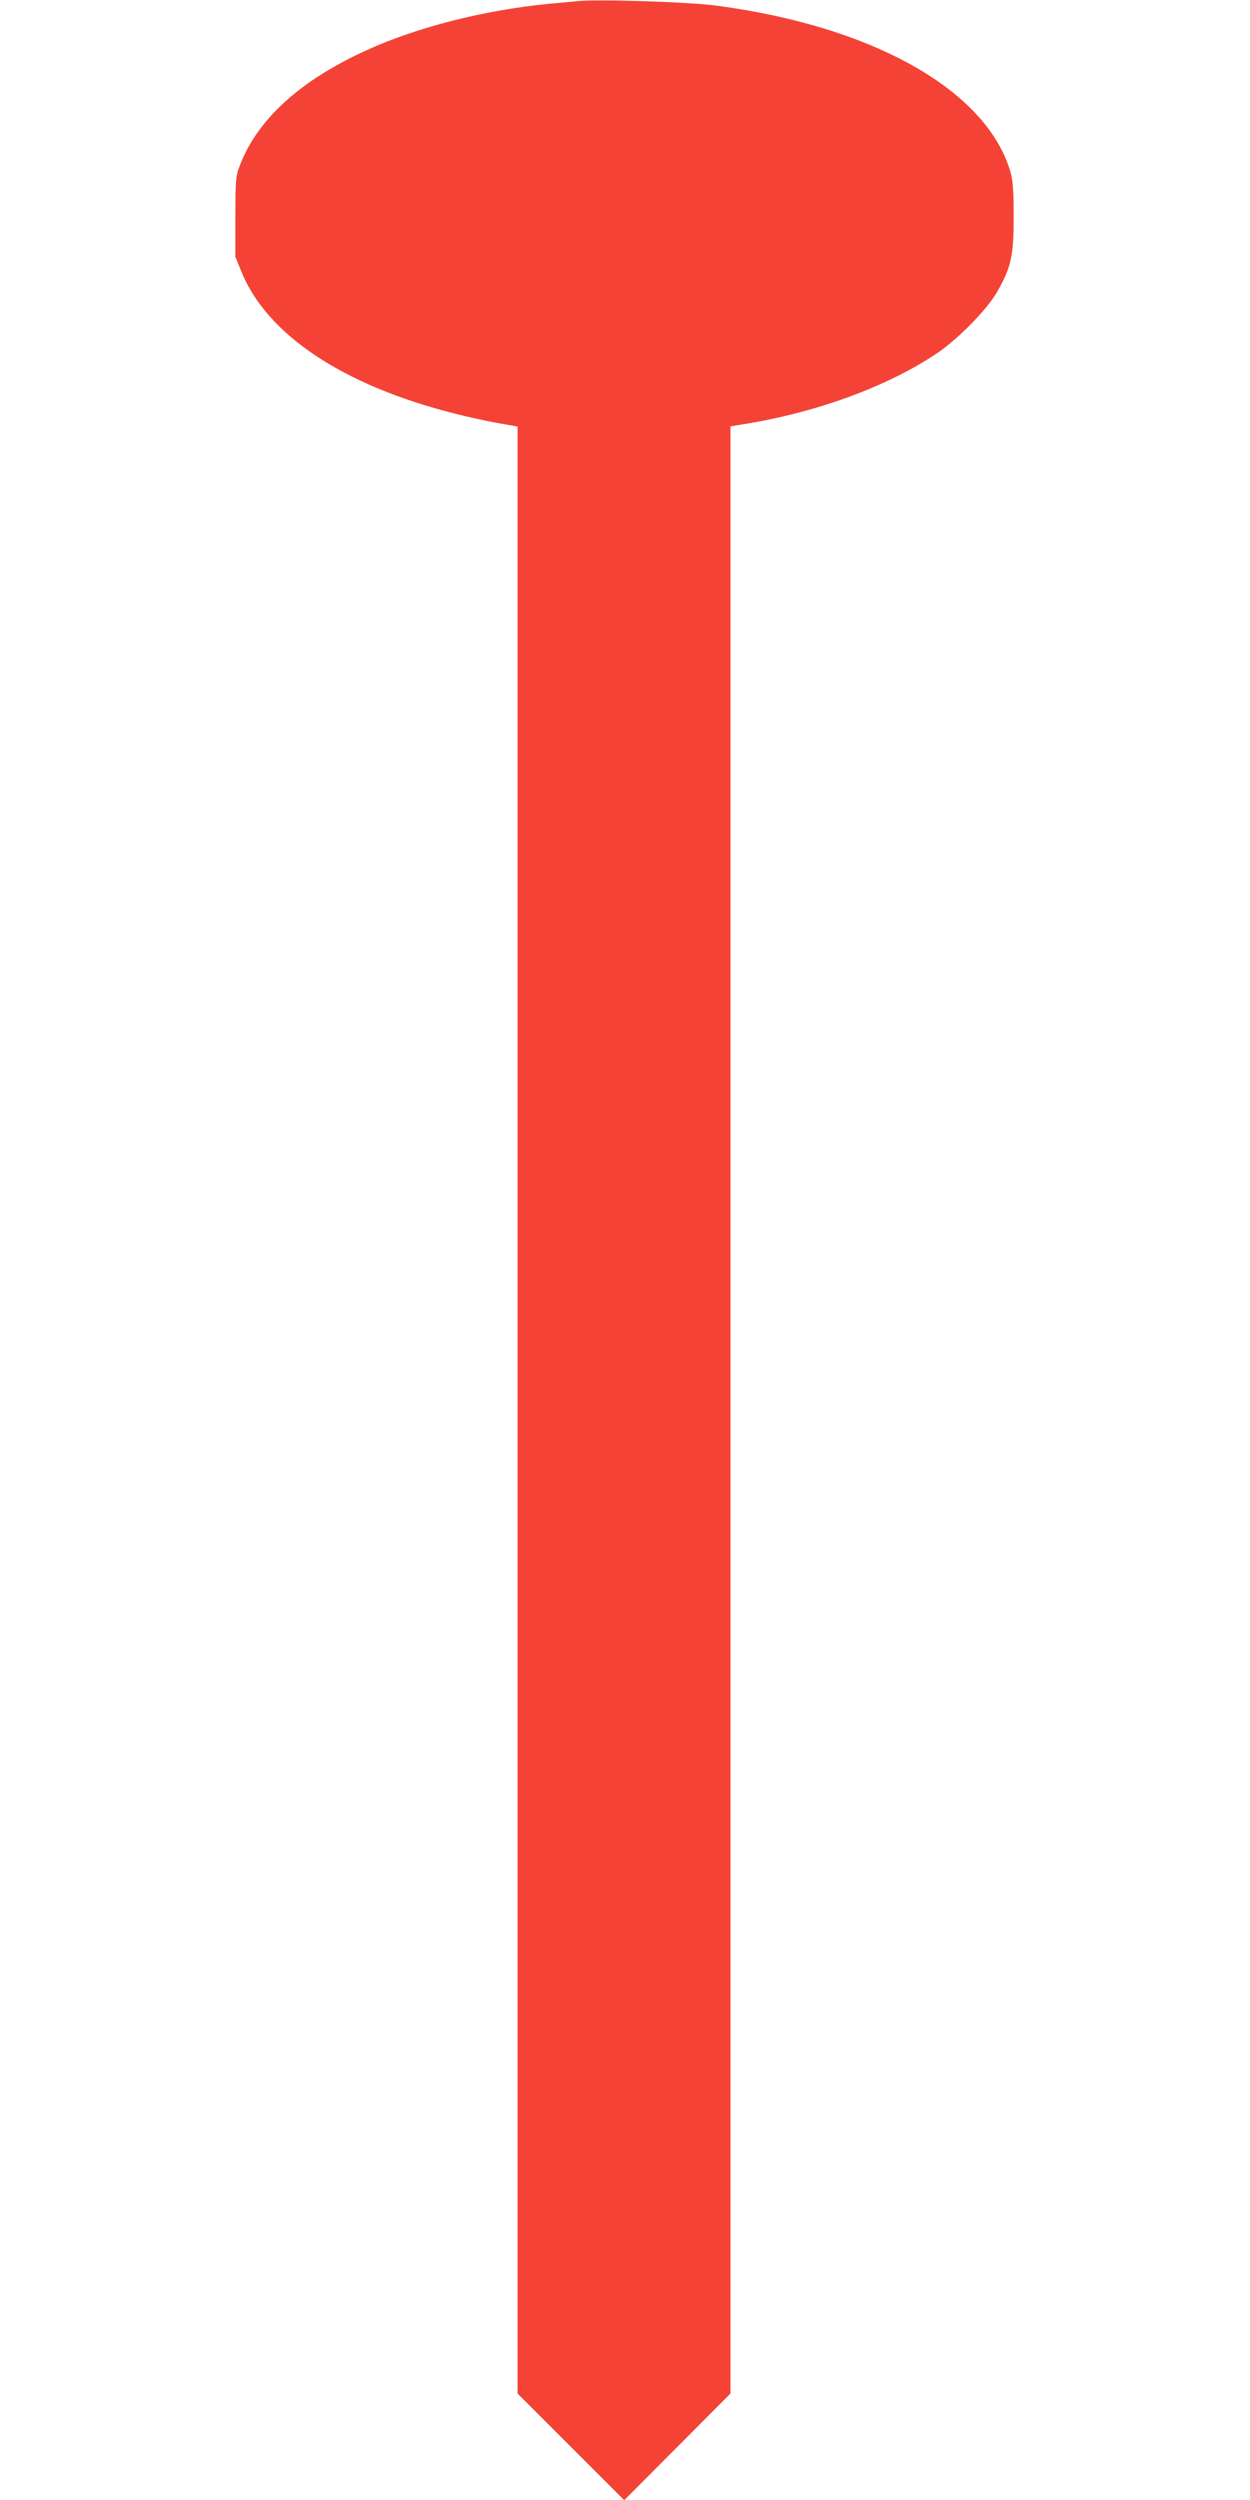 <?xml version="1.0" standalone="no"?>
<!DOCTYPE svg PUBLIC "-//W3C//DTD SVG 20010904//EN"
 "http://www.w3.org/TR/2001/REC-SVG-20010904/DTD/svg10.dtd">
<svg version="1.0" xmlns="http://www.w3.org/2000/svg"
 width="640pt" height="1280pt" viewBox="0 0 640 1280"
 preserveAspectRatio="xMidYMid meet">
<g transform="translate(0,1280) scale(0.1,-0.1)"
fill="#f44336" stroke="none">
<path d="M2955 12794 c-22 -2 -89 -9 -150 -14 -331 -33 -672 -120 -930 -238
-334 -152 -551 -348 -643 -579 -26 -66 -26 -74 -27 -273 l0 -205 31 -76 c131
-323 521 -583 1094 -727 63 -16 161 -38 218 -48 l102 -18 0 -5035 0 -5036 273
-273 273 -273 272 273 272 273 0 5036 0 5036 103 17 c363 63 713 194 957 359
111 76 258 227 308 317 70 125 82 181 82 380 0 129 -4 186 -16 228 -120 417
-699 746 -1504 853 -138 19 -605 34 -715 23z"/>
</g>
</svg>
